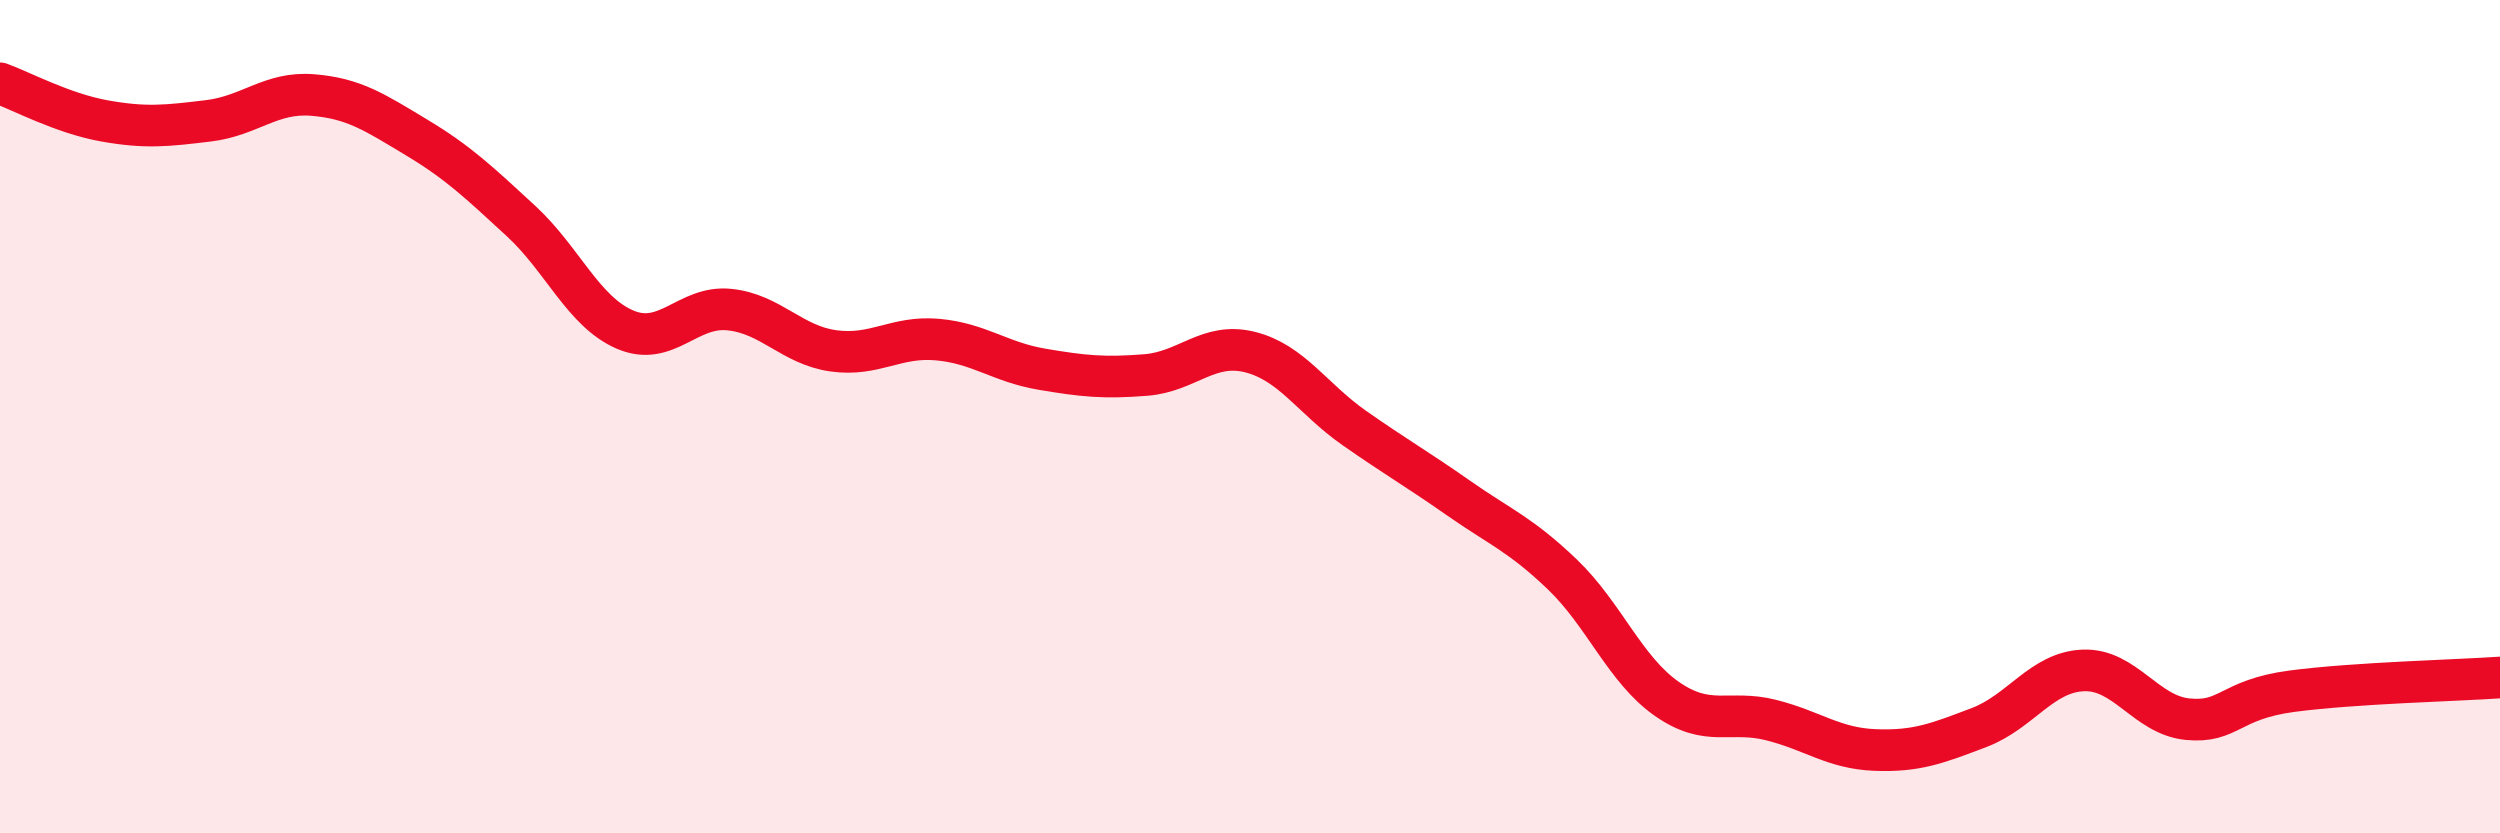 
    <svg width="60" height="20" viewBox="0 0 60 20" xmlns="http://www.w3.org/2000/svg">
      <path
        d="M 0,2 C 0.5,2.18 1.5,2.72 2.5,2.9 C 3.5,3.08 4,3.02 5,2.9 C 6,2.78 6.5,2.2 7.5,2.28 C 8.5,2.36 9,2.7 10,3.3 C 11,3.9 11.5,4.38 12.5,5.3 C 13.5,6.22 14,7.48 15,7.91 C 16,8.34 16.5,7.33 17.5,7.43 C 18.5,7.53 19,8.28 20,8.42 C 21,8.56 21.5,8.06 22.5,8.15 C 23.5,8.24 24,8.69 25,8.86 C 26,9.03 26.5,9.08 27.5,9 C 28.5,8.92 29,8.2 30,8.45 C 31,8.7 31.5,9.57 32.5,10.27 C 33.5,10.97 34,11.25 35,11.95 C 36,12.65 36.5,12.83 37.5,13.79 C 38.5,14.75 39,16.07 40,16.77 C 41,17.47 41.5,17.03 42.5,17.28 C 43.5,17.53 44,17.96 45,18 C 46,18.04 46.5,17.84 47.5,17.46 C 48.5,17.08 49,16.13 50,16.09 C 51,16.05 51.5,17.16 52.5,17.26 C 53.5,17.36 53.5,16.79 55,16.59 C 56.5,16.39 59,16.33 60,16.26L60 20L0 20Z"
        fill="#EB0A25"
        opacity="0.1"
        stroke-linecap="round"
        stroke-linejoin="round"
      />
      <path
        d="M 0,2 C 0.5,2.18 1.5,2.72 2.5,2.9 C 3.5,3.08 4,3.02 5,2.9 C 6,2.78 6.5,2.2 7.5,2.28 C 8.5,2.36 9,2.7 10,3.3 C 11,3.9 11.5,4.38 12.5,5.3 C 13.5,6.22 14,7.48 15,7.91 C 16,8.34 16.5,7.33 17.5,7.43 C 18.5,7.53 19,8.28 20,8.42 C 21,8.56 21.5,8.06 22.5,8.15 C 23.5,8.24 24,8.69 25,8.86 C 26,9.03 26.5,9.08 27.5,9 C 28.5,8.92 29,8.2 30,8.45 C 31,8.7 31.5,9.57 32.5,10.27 C 33.5,10.97 34,11.25 35,11.95 C 36,12.65 36.5,12.83 37.5,13.79 C 38.5,14.75 39,16.07 40,16.77 C 41,17.47 41.5,17.03 42.5,17.28 C 43.5,17.53 44,17.96 45,18 C 46,18.04 46.5,17.84 47.5,17.46 C 48.5,17.08 49,16.13 50,16.09 C 51,16.05 51.5,17.16 52.5,17.26 C 53.5,17.36 53.5,16.79 55,16.59 C 56.5,16.39 59,16.33 60,16.26"
        stroke="#EB0A25"
        stroke-width="1"
        fill="none"
        stroke-linecap="round"
        stroke-linejoin="round"
      />
    </svg>
  